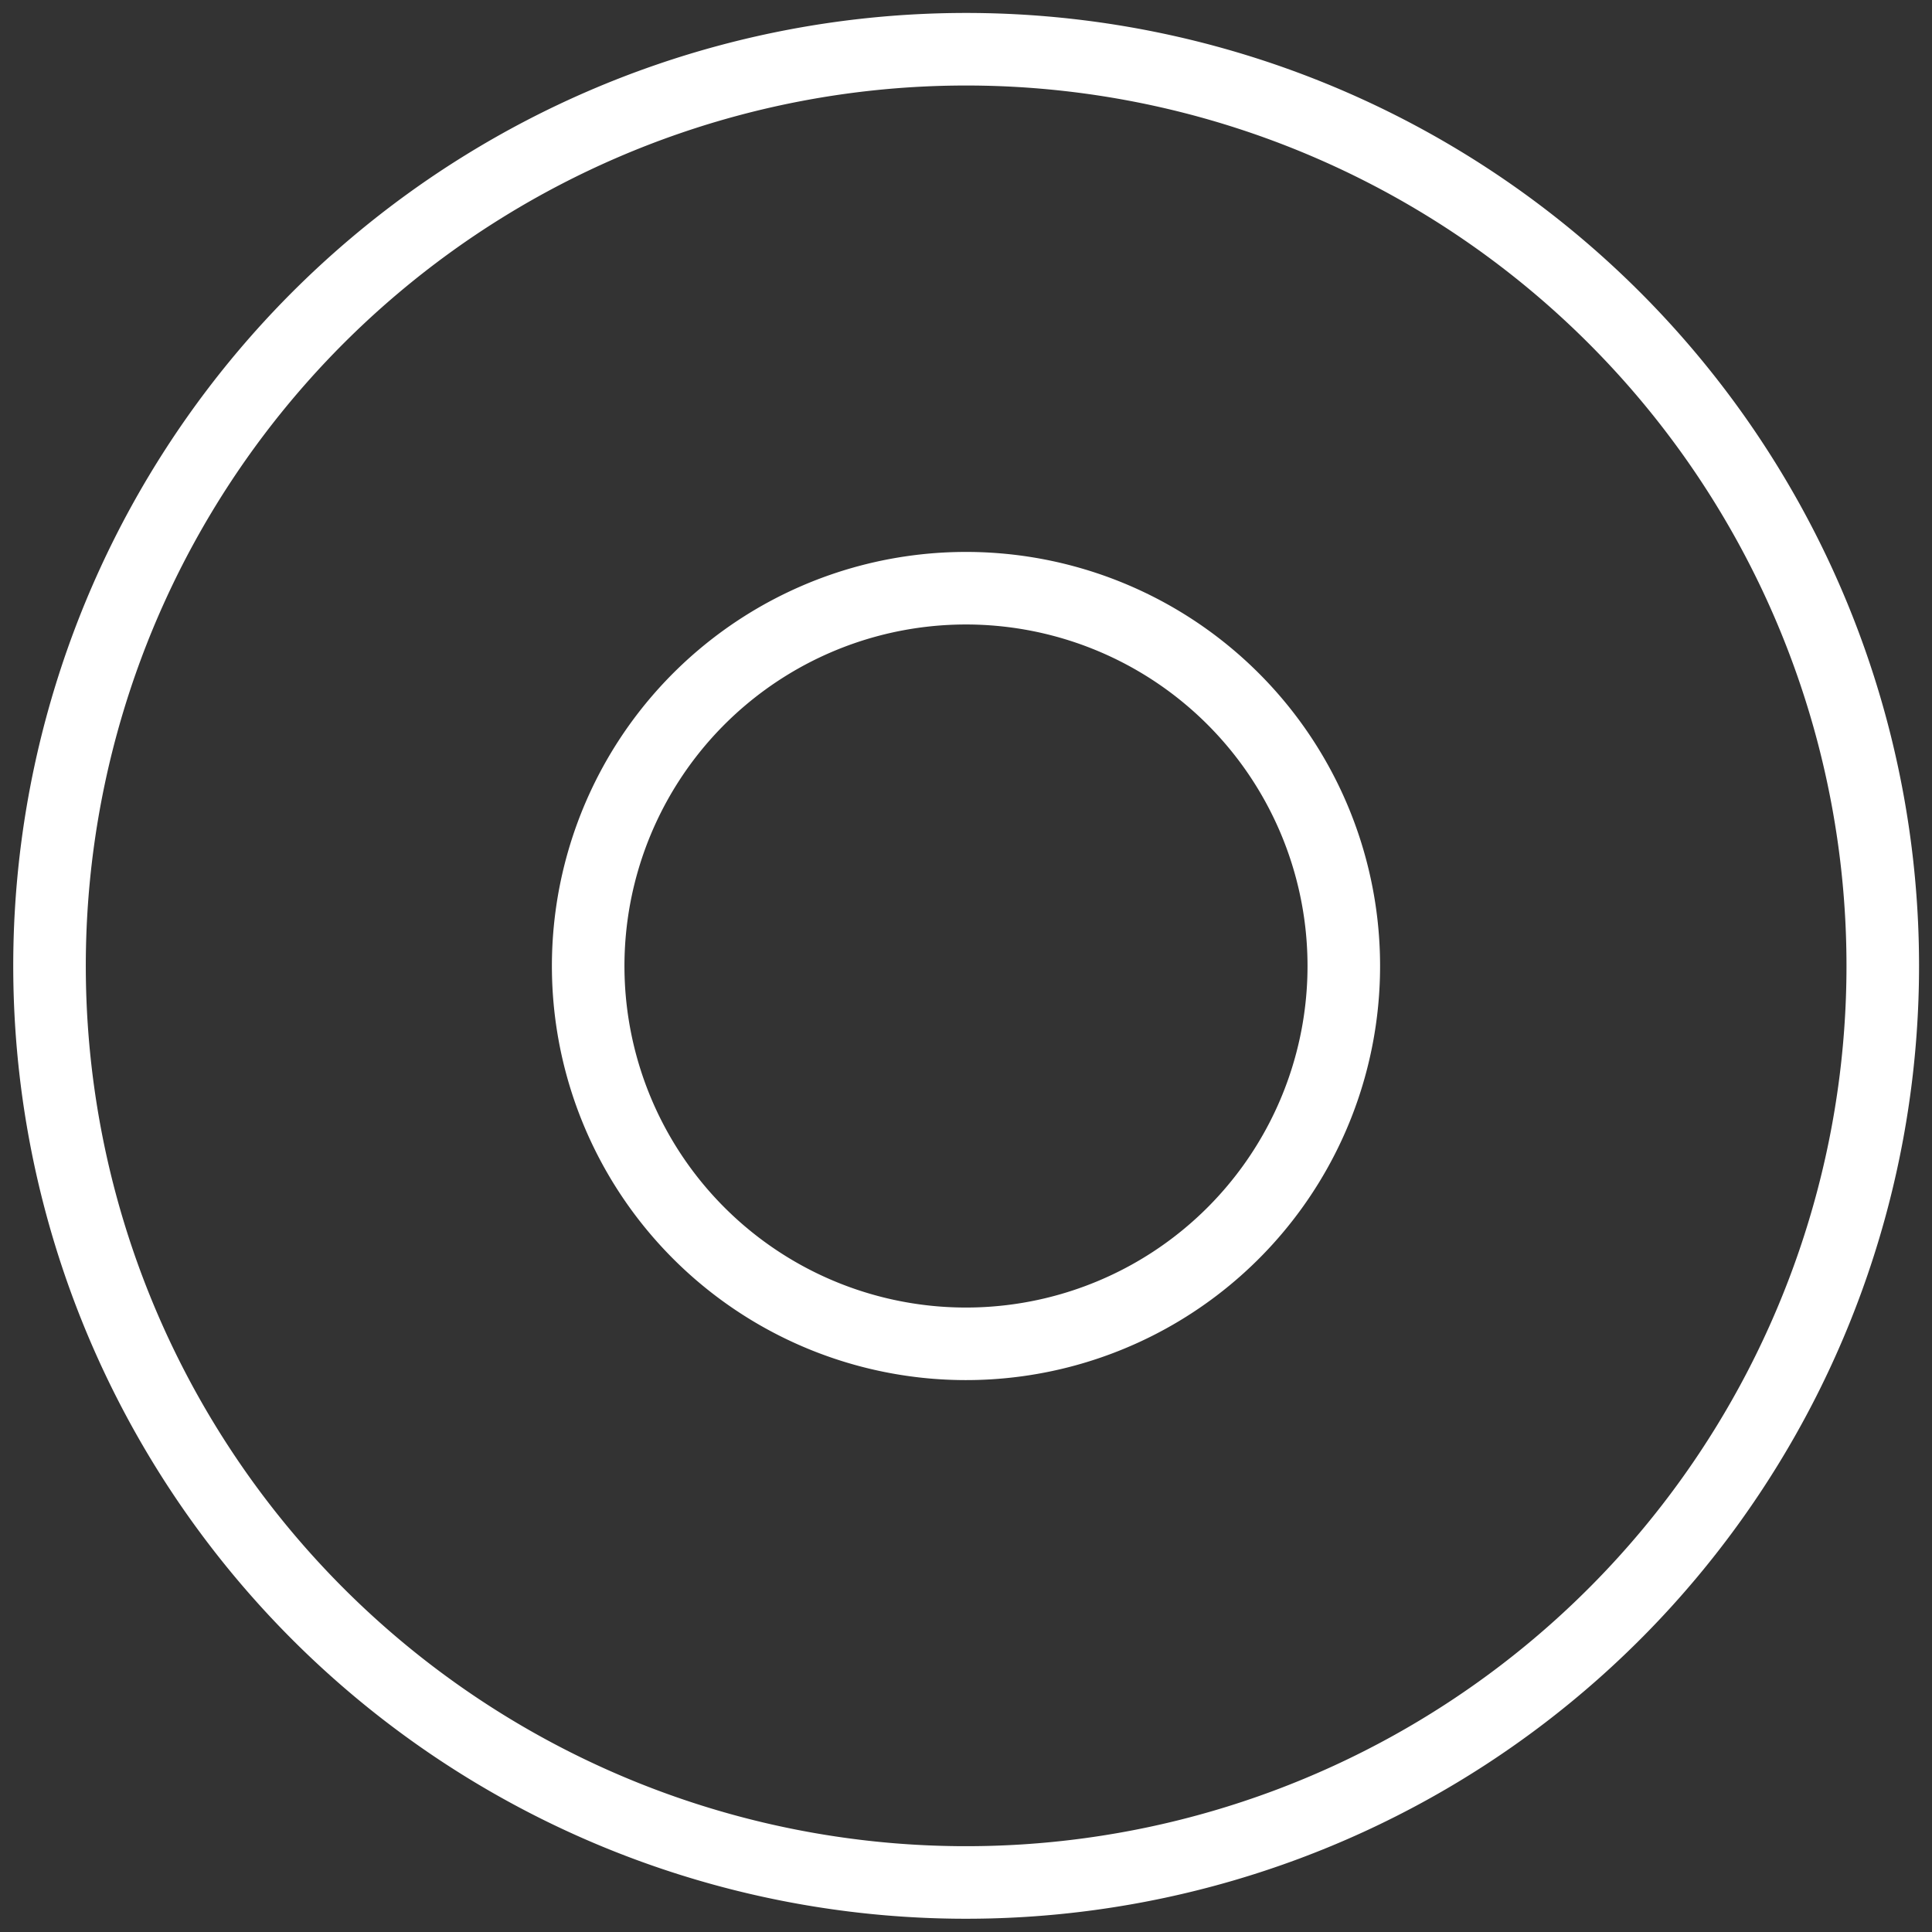 <svg xmlns="http://www.w3.org/2000/svg" xmlns:xlink="http://www.w3.org/1999/xlink" width="26.627" height="26.627" viewBox="0 0 26.627 26.627">
  <rect x="0" y="0" width="26.627" height="26.627" fill="#333333" stroke="none"/>
  <defs>
    <clipPath id="clip-path">
      <rect id="Rechteck_16" data-name="Rechteck 16" width="26.627" height="26.627" fill="none" stroke="#fff" stroke-width="1"/>
    </clipPath>
  </defs>
  <g id="Gruppe_42" data-name="Gruppe 42" transform="translate(0 0)">
    <g id="Gruppe_41" data-name="Gruppe 41" transform="translate(0 0)" clip-path="url(#clip-path)">
      <path id="Pfad_39" data-name="Pfad 39" d="M25.44,11.477A12.633,12.633,0,1,1,11.479.329,12.634,12.634,0,0,1,25.44,11.477Z" transform="translate(0.43 0.428)" fill="none" stroke="#fff" stroke-miterlimit="10" stroke-width="1"/>
      <path id="Pfad_40" data-name="Pfad 40" d="M13.367,7.613A5.207,5.207,0,1,1,7.613,3.018,5.208,5.208,0,0,1,13.367,7.613Z" transform="translate(5.121 5.121)" fill="none" stroke="#fff" stroke-miterlimit="10" stroke-width="1"/>
    </g>
  </g>
</svg>
